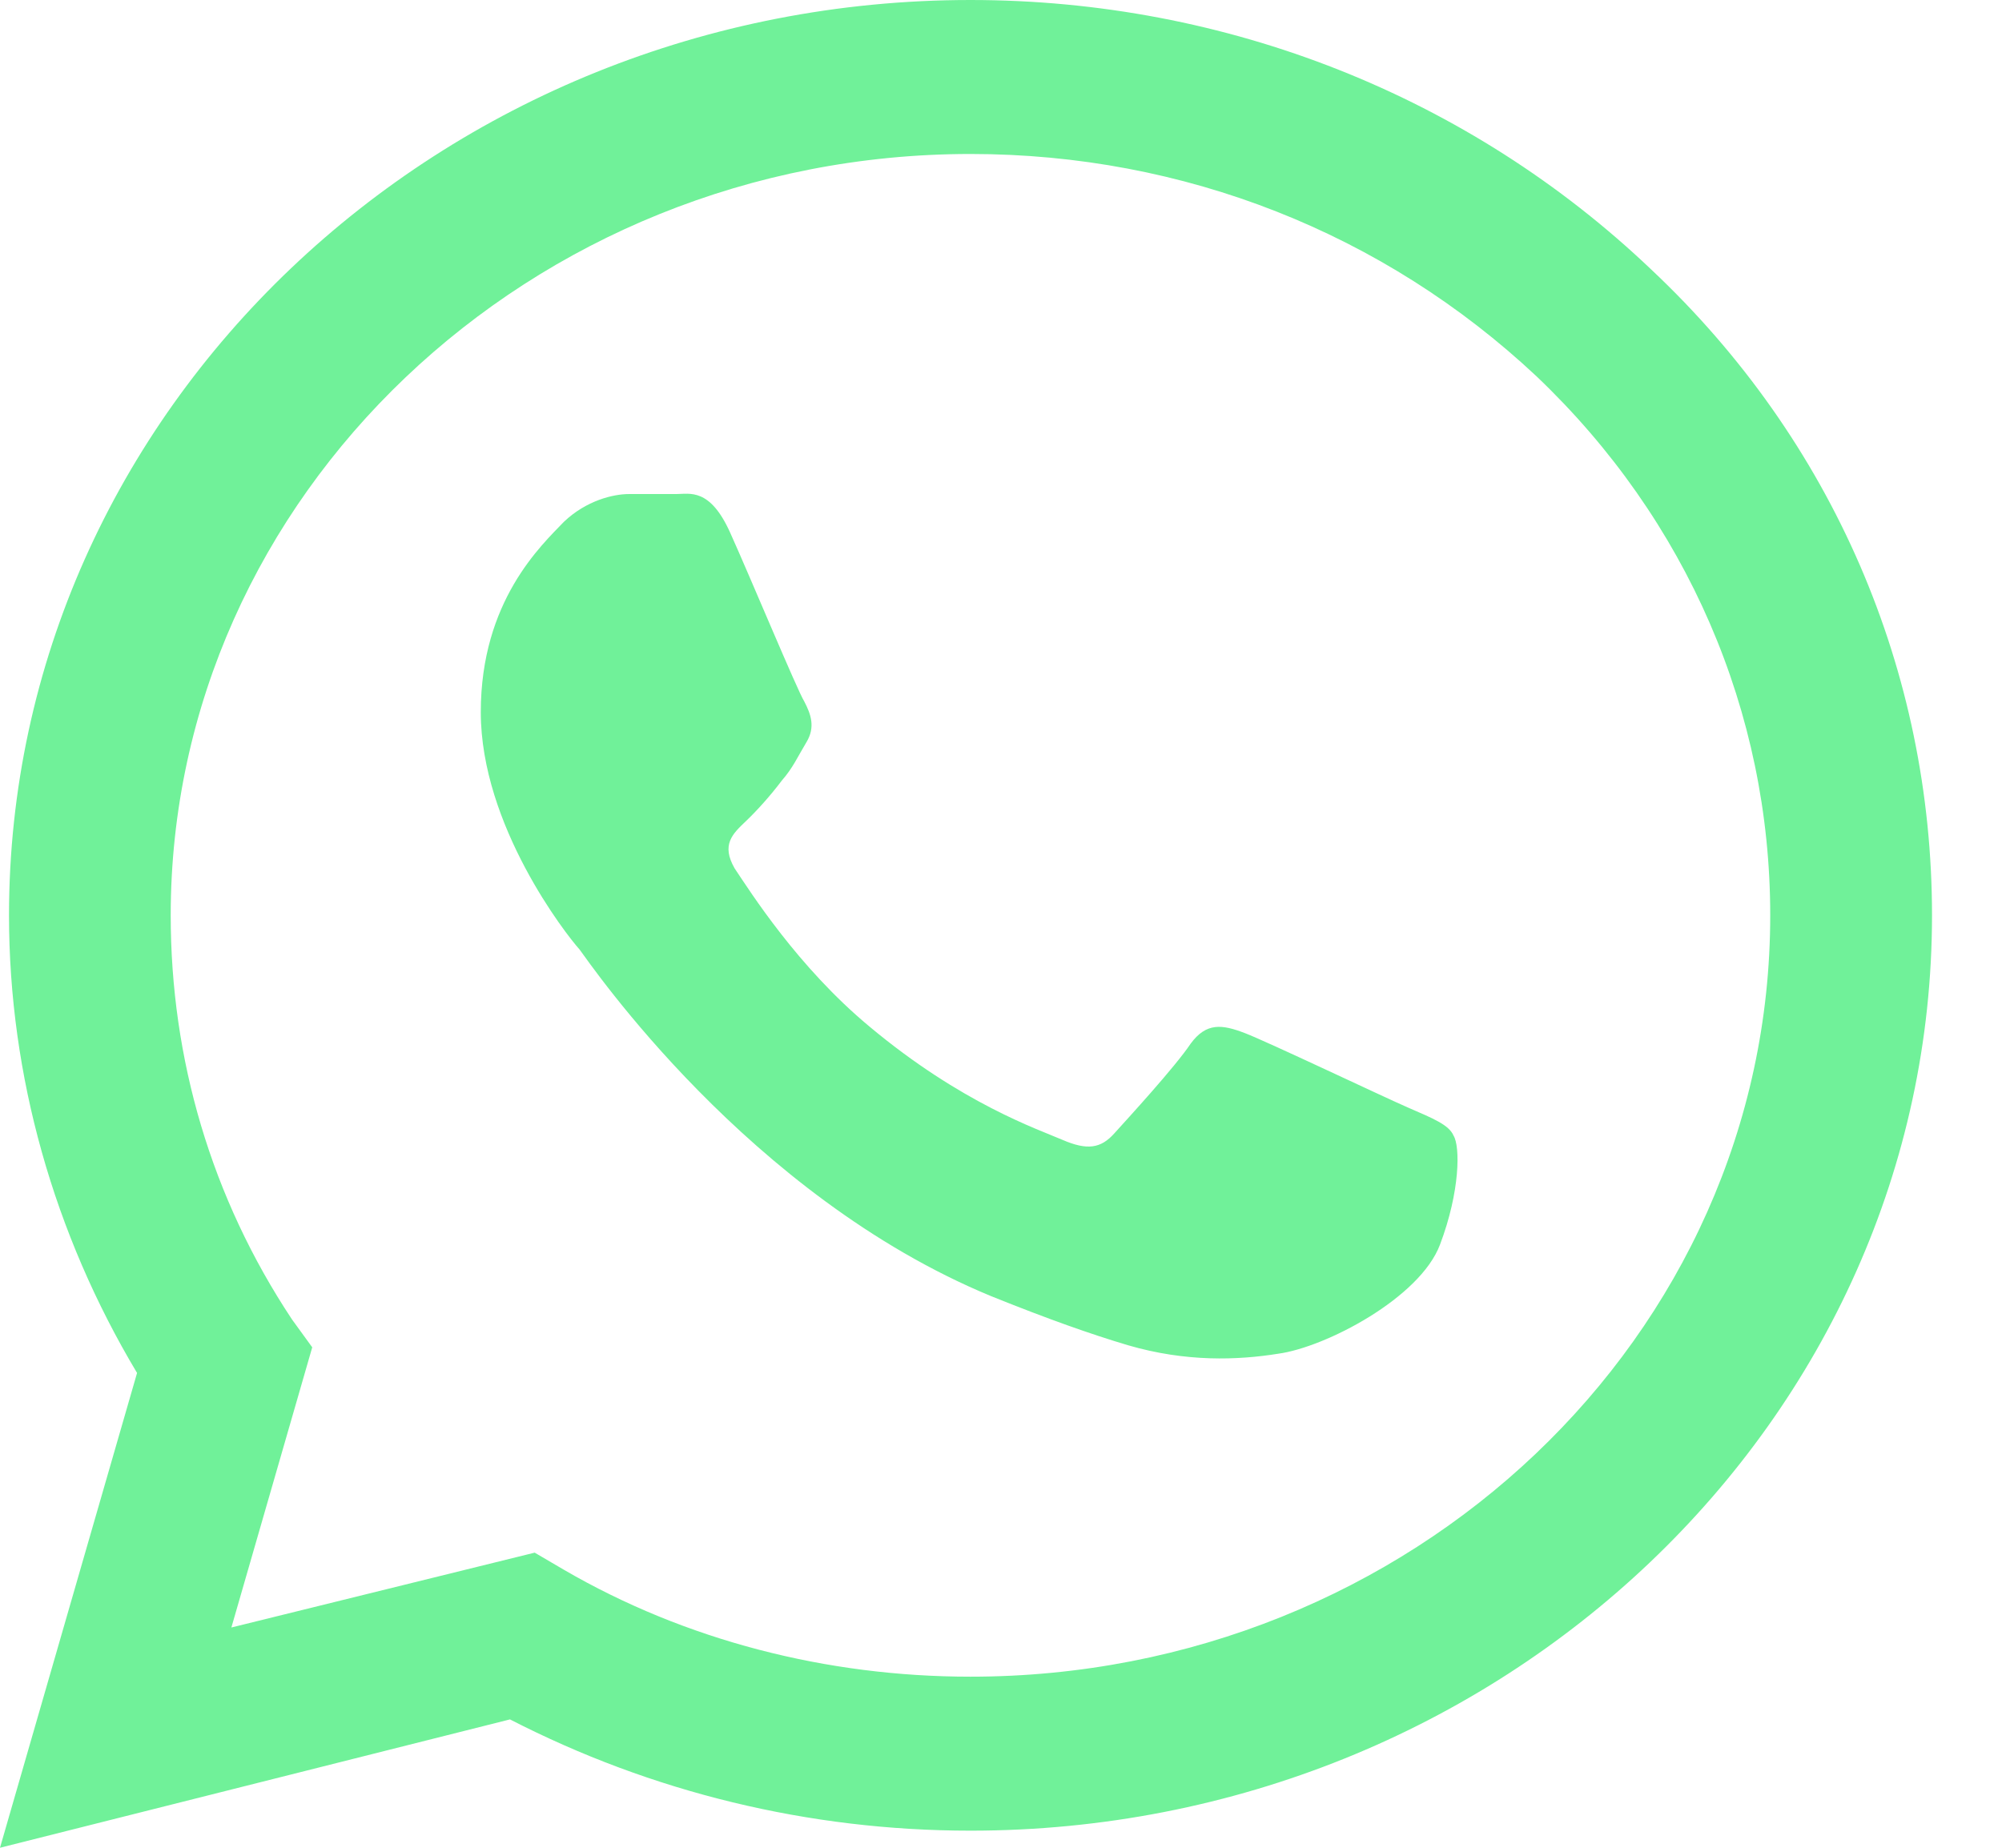 <svg width="26" height="24" viewBox="0 0 26 24" fill="none" xmlns="http://www.w3.org/2000/svg">
  <path fill-rule="evenodd" clip-rule="evenodd" d="M21.444 3.5C19.081 1.25 15.93 0 12.604 0C5.718 0 0.117 5.333 0.117 11.889C0.117 13.972 0.7 16.028 1.78 17.833L0 24L6.623 22.333C8.461 23.278 10.503 23.778 12.604 23.778C19.489 23.778 25.091 18.444 25.091 11.889C25.091 8.722 23.807 5.722 21.444 3.5ZM12.604 21.778C10.737 21.778 8.899 21.306 7.323 20.389L6.944 20.167L3.005 21.139L4.055 17.5L3.793 17.139C2.742 15.556 2.217 13.75 2.217 11.889C2.217 6.444 6.885 2 12.604 2C15.376 2 17.972 3.028 19.956 4.889C21.911 6.75 22.99 9.25 22.99 11.889C22.99 17.361 18.322 21.778 12.604 21.778ZM18.293 14.389C17.972 14.25 16.455 13.528 16.163 13.417C15.871 13.306 15.667 13.278 15.463 13.556C15.259 13.861 14.646 14.528 14.471 14.722C14.296 14.917 14.121 14.944 13.8 14.806C13.479 14.667 12.487 14.333 11.291 13.333C10.357 12.556 9.745 11.583 9.54 11.278C9.365 10.972 9.511 10.833 9.686 10.667C9.832 10.528 10.007 10.333 10.153 10.139C10.299 9.972 10.357 9.833 10.474 9.639C10.591 9.444 10.532 9.278 10.445 9.111C10.357 8.972 9.745 7.5 9.482 6.917C9.219 6.333 8.957 6.417 8.782 6.417C8.607 6.417 8.403 6.417 8.169 6.417C7.965 6.417 7.615 6.5 7.323 6.778C7.031 7.083 6.244 7.806 6.244 9.25C6.244 10.722 7.352 12.139 7.527 12.333C7.673 12.528 9.715 15.528 12.866 16.833C13.625 17.139 14.179 17.333 14.646 17.472C15.405 17.694 16.076 17.667 16.601 17.583C17.213 17.5 18.439 16.861 18.701 16.167C18.964 15.472 18.964 14.889 18.877 14.75C18.818 14.611 18.614 14.528 18.293 14.389Z" fill="#70F199"></path>
  </svg>
